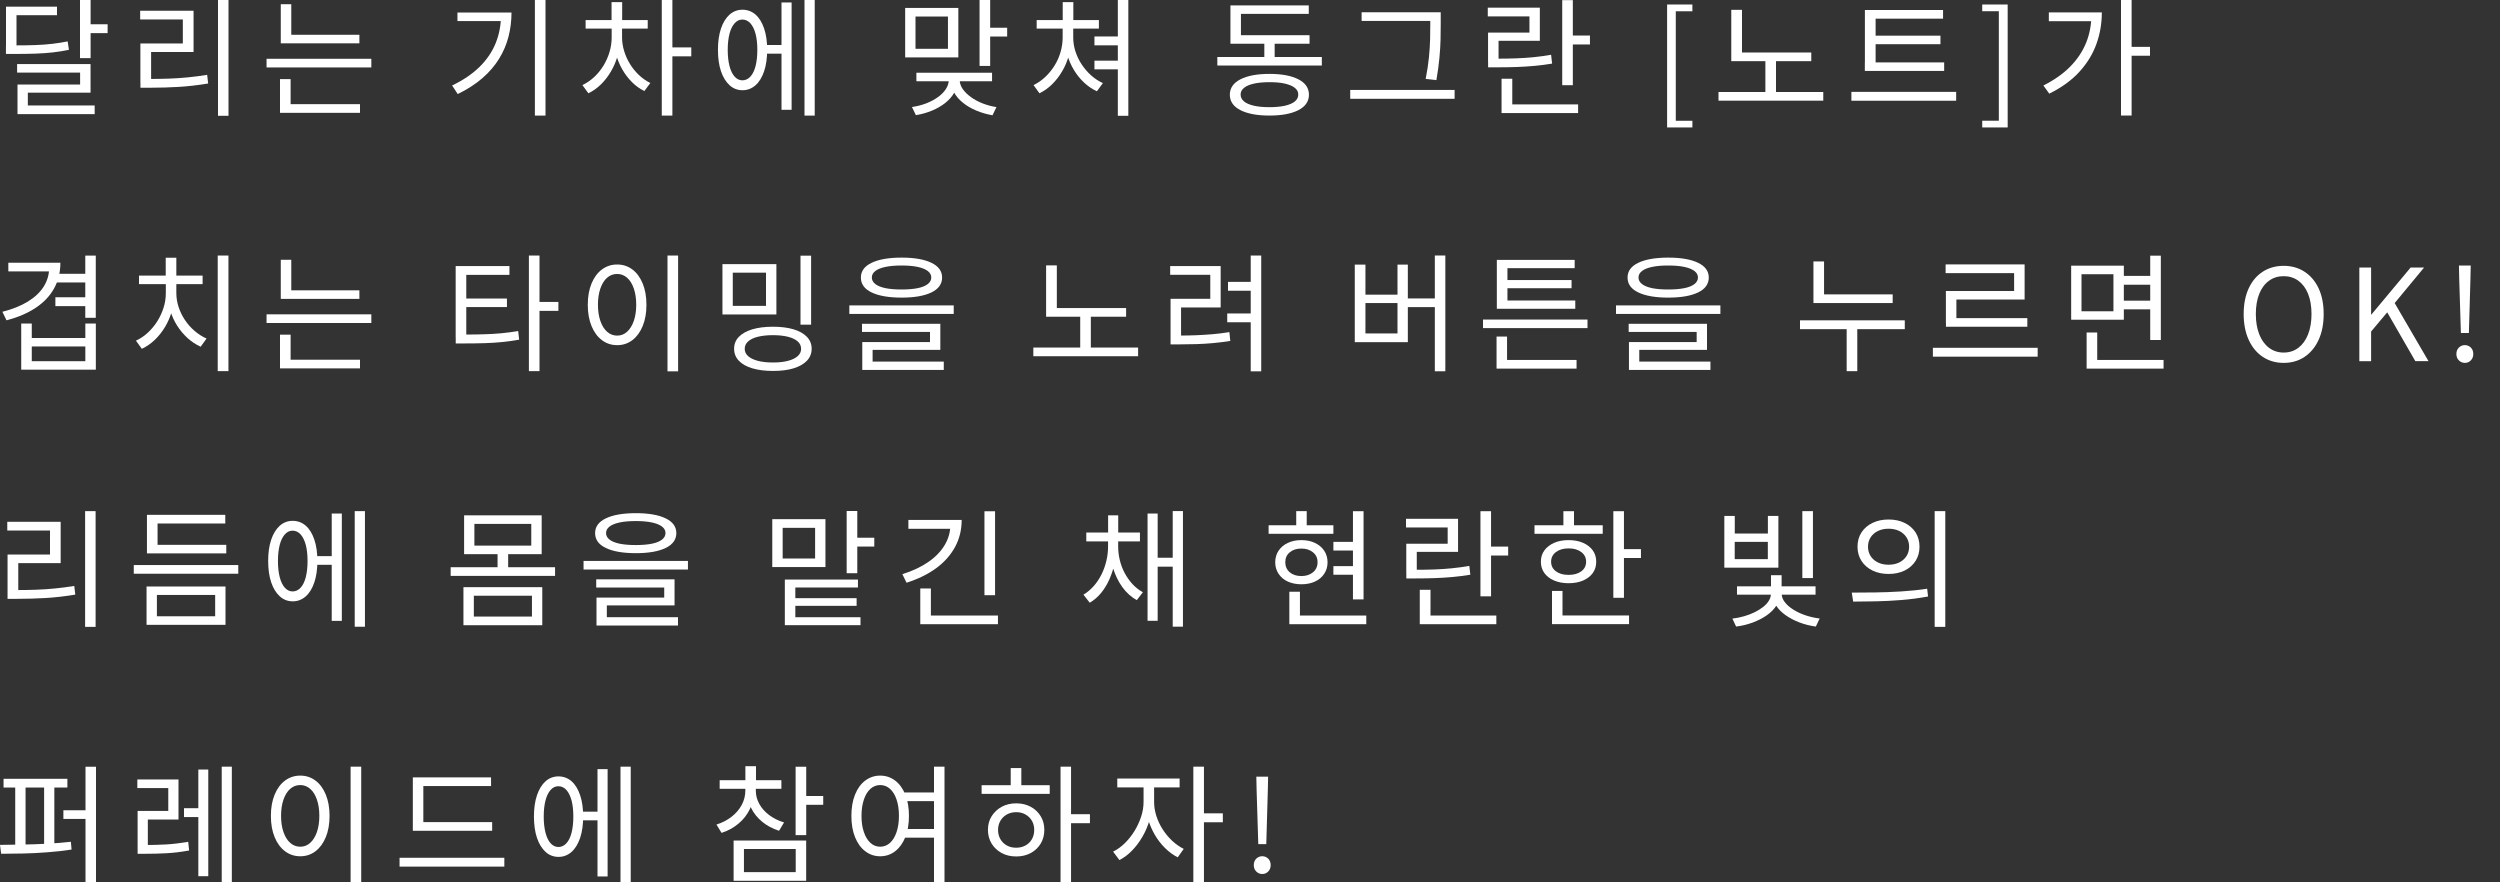 <?xml version="1.0" encoding="UTF-8"?><svg id="_レイヤー_2" xmlns="http://www.w3.org/2000/svg" xmlns:xlink="http://www.w3.org/1999/xlink" viewBox="0 0 450 158.84"><rect x="0" y="0" width="450" height="158.84" fill="#333333" stroke="none"/><defs><style>.cls-1{fill:none;}.cls-2{clip-path:url(#clippath);}.cls-3{fill:#fff;}</style><clipPath id="clippath"><rect class="cls-1" width="450" height="158.84"/></clipPath></defs><g id="design"><g class="cls-2"><path class="cls-3" d="m1.08,1.2h9.18v1.54H2.97v6.33h-1.89V1.2Zm0,6.97h1.61c1.41,0,2.65-.02,3.71-.06,1.07-.04,2.06-.11,2.99-.22s1.86-.25,2.79-.44l.23,1.52c-.97.2-1.92.35-2.88.46-.95.11-1.97.18-3.07.22-1.1.04-2.36.06-3.78.06h-1.61v-1.54Zm2,3.36h13.22v5.15H5.01v3.2h-1.86v-4.67h11.27v-2.14H3.08v-1.54Zm.07,7.45h13.89v1.56H3.15v-1.56ZM14.4,0h1.91v10.46h-1.91V0Zm1.38,4.37h3.59v1.59h-3.59v-1.59Z"/><path class="cls-3" d="m25.23,1.93h9.61v7.43h-7.64v5.45h-1.93v-6.99h7.64V3.5h-7.68v-1.56Zm.05,12.28h1.73c1.18,0,2.32-.02,3.42-.06,1.1-.04,2.21-.11,3.33-.22,1.13-.11,2.3-.26,3.53-.46l.18,1.56c-1.87.31-3.63.51-5.29.61-1.66.1-3.38.15-5.17.15h-1.73v-1.59ZM39.24,0h1.89v20.84h-1.89V0Z"/><path class="cls-3" d="m47.98,10.58h18.86v1.56h-18.86v-1.56Zm2.42,3.66h1.91v4.92h-1.91v-4.92Zm0,4.51h14.4v1.56h-14.4v-1.56Zm.14-17.99h1.89v6.28h-1.89V.76Zm0,5.5h14.15v1.54h-14.15v-1.54Z"/><path class="cls-3" d="m90.18,2.25h1.89c0,1.5-.18,2.95-.54,4.35-.36,1.4-.92,2.72-1.69,3.97-.77,1.25-1.76,2.41-2.99,3.48s-2.71,2.03-4.46,2.88l-1.01-1.54c2.01-.97,3.66-2.09,4.97-3.38,1.3-1.29,2.27-2.73,2.9-4.31s.94-3.3.94-5.14v-.3Zm-7.84,0h8.65v1.54h-8.65v-1.54ZM96.28,0h1.91v20.81h-1.91V0Z"/><path class="cls-3" d="m110.1,4.94h1.52v1.79c0,1.09-.14,2.15-.42,3.19-.28,1.04-.68,2-1.2,2.89-.51.89-1.12,1.68-1.81,2.36-.69.68-1.45,1.22-2.28,1.62l-1.08-1.47c.77-.37,1.47-.85,2.12-1.45.64-.6,1.2-1.28,1.67-2.05.47-.77.83-1.58,1.09-2.45.26-.87.39-1.74.39-2.63v-1.79Zm-4.69-1.33h11.18v1.54h-11.18v-1.54Zm4.67-3.22h1.91v4.07h-1.91V.39Zm.39,4.55h1.5v1.79c0,.83.13,1.65.38,2.47.25.82.6,1.6,1.05,2.32.44.73.98,1.39,1.6,1.98.62.59,1.31,1.07,2.06,1.44l-1.08,1.45c-.81-.4-1.55-.93-2.22-1.6s-1.25-1.43-1.74-2.28c-.49-.85-.87-1.77-1.14-2.76-.27-.99-.4-2-.4-3.02v-1.79ZM119.12,0h1.91v20.81h-1.91V0Zm1.47,8.53h3.84v1.61h-3.84v-1.61Z"/><path class="cls-3" d="m133.63,1.75c.9,0,1.69.29,2.36.87.67.58,1.18,1.42,1.55,2.51.37,1.09.55,2.37.55,3.84s-.18,2.78-.55,3.86c-.37,1.09-.88,1.93-1.55,2.52s-1.45.89-2.33.89-1.67-.29-2.33-.89-1.18-1.43-1.55-2.52c-.37-1.09-.55-2.38-.55-3.86s.18-2.75.55-3.84c.37-1.09.89-1.92,1.55-2.51.67-.58,1.44-.87,2.31-.87Zm0,1.77c-.54,0-1,.22-1.4.67s-.71,1.07-.92,1.89c-.21.81-.32,1.78-.32,2.9s.11,2.09.32,2.91c.21.82.52,1.45.92,1.9.4.44.87.67,1.4.67s1.03-.22,1.44-.67c.41-.44.72-1.08.93-1.9.21-.82.32-1.79.32-2.91s-.11-2.09-.32-2.9c-.22-.81-.53-1.44-.93-1.89-.41-.44-.89-.67-1.44-.67Zm3.77,4.58h3.91v1.56h-3.91v-1.56Zm3.27-7.66h1.82v19.32h-1.82V.44ZM144.81,0h1.84v20.81h-1.84V0Z"/><path class="cls-3" d="m162.93,1.43h9.57v8.9h-9.57V1.43Zm7.84,12.37h1.61v.55c0,.81-.2,1.57-.59,2.28-.39.71-.94,1.33-1.63,1.89-.7.55-1.5,1.02-2.4,1.39-.91.38-1.87.65-2.9.82l-.71-1.47c.89-.12,1.73-.34,2.53-.64.8-.31,1.5-.68,2.12-1.12s1.1-.92,1.45-1.46c.35-.54.53-1.1.53-1.68v-.55Zm-.14-10.83h-5.84v5.82h5.84V2.97Zm-5.68,10.12h13.62v1.54h-13.62v-1.54Zm6.16.71h1.63v.55c0,.58.18,1.13.54,1.66.36.52.85,1,1.46,1.45s1.31.82,2.1,1.14c.79.31,1.63.54,2.52.68l-.71,1.47c-1.03-.18-1.99-.46-2.9-.84-.91-.38-1.71-.84-2.4-1.4-.7-.56-1.25-1.19-1.64-1.9-.4-.71-.6-1.46-.6-2.25v-.55ZM176.32,0h1.91v11.87h-1.91V0Zm1.38,4.99h3.59v1.59h-3.59v-1.59Z"/><path class="cls-3" d="m191.29,4.94h1.52v1.79c0,1.09-.14,2.15-.41,3.19-.28,1.04-.67,2-1.2,2.89-.52.89-1.13,1.68-1.82,2.36-.69.68-1.45,1.22-2.28,1.62l-1.06-1.47c.75-.37,1.45-.85,2.09-1.45.64-.6,1.2-1.28,1.68-2.05.48-.77.84-1.58,1.09-2.45s.38-1.74.38-2.63v-1.79Zm-4.69-1.33h11.2v1.54h-11.2v-1.54Zm4.69-3.22h1.91v4.07h-1.91V.39Zm.37,4.55h1.52v1.79c0,.86.13,1.7.4,2.53s.64,1.61,1.12,2.33c.48.73,1.04,1.38,1.69,1.97.65.58,1.36,1.05,2.13,1.4l-1.08,1.47c-.83-.38-1.59-.9-2.3-1.56-.71-.66-1.32-1.42-1.84-2.28-.52-.86-.92-1.79-1.21-2.78-.28-1-.43-2.02-.43-3.08v-1.79Zm5.34,1.63h5.38v1.59h-5.38v-1.59Zm0,4.35h5.38v1.56h-5.38v-1.56ZM201.21,0h1.89v20.84h-1.89V0Z"/><path class="cls-3" d="m219.12,10.26h18.81v1.54h-18.81v-1.54Zm9.38,3.04c2.22,0,3.96.33,5.22.98,1.26.65,1.89,1.58,1.89,2.77s-.63,2.12-1.89,2.77c-1.26.65-3,.98-5.22.98s-3.97-.33-5.23-.98c-1.27-.65-1.9-1.58-1.9-2.77s.63-2.12,1.9-2.77c1.26-.65,3.01-.98,5.23-.98Zm-7.02-12.33h14.1v1.52h-12.21v4.76h-1.89V.97Zm0,5.36h14.24v1.54h-14.24v-1.54Zm7.02,8.46c-1.09,0-2.02.09-2.79.26s-1.37.43-1.78.76c-.41.33-.62.73-.62,1.21s.21.9.62,1.24,1.01.59,1.78.77c.77.18,1.71.26,2.79.26s2.02-.09,2.79-.26c.77-.18,1.37-.43,1.78-.77s.62-.75.62-1.24-.21-.88-.62-1.21c-.41-.33-1.01-.58-1.78-.76s-1.71-.26-2.79-.26Zm-.92-7.87h1.86v3.98h-1.86v-3.98Z"/><path class="cls-3" d="m243.04,16.19h18.79v1.59h-18.79v-1.59Zm2.05-13.98h13.39v1.56h-13.39v-1.56Zm12.35,0h1.89v2.09c0,.87-.01,1.81-.03,2.79-.02.99-.09,2.08-.2,3.28-.11,1.2-.29,2.55-.55,4.05l-1.93-.21c.28-1.41.47-2.71.59-3.89s.18-2.27.21-3.27c.02-1,.03-1.92.03-2.76v-2.09Z"/><path class="cls-3" d="m267.81,1.38h9.36v5.96h-7.43v3.75h-1.89v-5.22h7.45v-2.92h-7.5v-1.56Zm.05,9.18h1.63c1.26,0,2.42-.02,3.48-.06,1.07-.04,2.1-.11,3.11-.21,1-.1,2.04-.24,3.12-.43l.18,1.59c-1.1.18-2.17.32-3.19.41-1.02.09-2.07.16-3.15.2-1.08.04-2.27.06-3.55.06h-1.63v-1.56Zm2.42,3.61h1.93v5.17h-1.93v-5.17Zm0,4.62h13.78v1.56h-13.78v-1.56ZM281.2.02h1.91v15.32h-1.91V.02Zm1.31,6.37h3.68v1.61h-3.68v-1.61Z"/><path class="cls-3" d="m300.08,22.93V.81h4.55v1.22h-2.99v19.71h2.99v1.2h-4.55Z"/><path class="cls-3" d="m309.33,16.56h18.86v1.56h-18.86v-1.56Zm2.3-14.79h1.93v8.35h-1.93V1.77Zm0,7.68h14.4v1.56h-14.4v-1.56Zm6.14.94h1.91v6.65h-1.91v-6.65Z"/><path class="cls-3" d="m333.25,16.54h18.86v1.59h-18.86v-1.59Zm2.42-14.74h14.08v1.56h-12.14v8.33h-1.93V1.79Zm0,9.43h14.28v1.54h-14.28v-1.54Zm1.33-4.81h12.28v1.54h-12.28v-1.54Z"/><path class="cls-3" d="m356.8,22.93v-1.2h2.99V2.02h-2.99V.81h4.58v22.13h-4.58Z"/><path class="cls-3" d="m376.47,2.23h1.86c0,1.98-.32,3.87-.97,5.67-.64,1.8-1.66,3.47-3.04,4.99-1.38,1.53-3.2,2.85-5.45,3.97l-1.06-1.47c1.93-.97,3.54-2.1,4.82-3.39,1.28-1.3,2.24-2.74,2.88-4.32.64-1.59.95-3.3.95-5.14v-.3Zm-7.68,0h8.65v1.59h-8.65v-1.59ZM381.78,0h1.91v20.79h-1.91V0Zm1.4,8.44h3.82v1.59h-3.82v-1.59Z"/><path class="cls-3" d="m8.85,47.29h2.02c0,1.75-.39,3.3-1.16,4.67s-1.88,2.52-3.32,3.47-3.18,1.69-5.22,2.23l-.74-1.54c1.81-.46,3.34-1.07,4.59-1.84,1.25-.77,2.2-1.67,2.85-2.7.65-1.04.98-2.17.98-3.42v-.87Zm-7.36,0h8.65v1.56H1.5v-1.56Zm2.32,10.95h1.91v2.6h9.64v-2.6h1.89v8.3H3.82v-8.3Zm1.91,4.12v2.65h9.64v-2.65H5.73Zm4.25-8.85h5.61v1.59h-5.61v-1.59Zm.18-4.23h5.57v1.56h-5.57v-1.56Zm5.2-3.27h1.89v11.2h-1.89v-11.2Z"/><path class="cls-3" d="m29.85,50.94h1.54v1.79c0,1.1-.15,2.17-.44,3.21-.29,1.04-.7,2-1.23,2.89-.53.89-1.15,1.67-1.86,2.35s-1.49,1.21-2.33,1.61l-1.06-1.47c.77-.35,1.48-.83,2.13-1.43.65-.6,1.22-1.28,1.7-2.04.48-.76.86-1.58,1.14-2.45.28-.87.41-1.76.41-2.67v-1.79Zm-4.83-1.33h11.45v1.54h-11.45v-1.54Zm4.81-3.22h1.91v4.07h-1.91v-4.07Zm.37,4.55h1.54v1.79c0,.86.14,1.71.41,2.54.28.84.66,1.62,1.15,2.35.49.73,1.07,1.38,1.72,1.94.66.57,1.38,1.03,2.16,1.38l-1.06,1.47c-.84-.38-1.63-.9-2.35-1.55-.72-.65-1.35-1.4-1.89-2.25-.54-.85-.95-1.77-1.25-2.77s-.45-2.03-.45-3.11v-1.79Zm8.99-4.94h1.93v20.81h-1.93v-20.81Z"/><path class="cls-3" d="m47.98,56.58h18.86v1.56h-18.86v-1.56Zm2.42,3.66h1.91v4.92h-1.91v-4.92Zm0,4.51h14.4v1.56h-14.4v-1.56Zm.14-17.99h1.89v6.28h-1.89v-6.28Zm0,5.5h14.15v1.54h-14.15v-1.54Z"/><path class="cls-3" d="m82.02,47.89h9.68v1.59h-7.77v11.29h-1.91v-12.88Zm0,12.33h1.63c1.27,0,2.44-.02,3.5-.05,1.06-.03,2.08-.09,3.07-.18.99-.09,2-.23,3.05-.41l.18,1.56c-1.06.18-2.09.33-3.1.43s-2.06.17-3.14.2c-1.08.03-2.27.05-3.55.05h-1.63v-1.59Zm1.43-6.49h7.8v1.54h-7.8v-1.54Zm11.75-7.73h1.91v20.81h-1.91v-20.81Zm1.47,8.35h3.84v1.61h-3.84v-1.61Z"/><path class="cls-3" d="m111.09,47.61c1.03,0,1.94.3,2.73.89.79.59,1.41,1.43,1.86,2.52.45,1.09.68,2.37.68,3.84s-.23,2.75-.68,3.84c-.45,1.09-1.07,1.93-1.86,2.53-.79.6-1.7.9-2.73.9s-1.94-.3-2.74-.9c-.8-.6-1.42-1.44-1.87-2.53-.45-1.09-.68-2.37-.68-3.84s.23-2.75.68-3.84c.45-1.09,1.08-1.93,1.87-2.52.8-.59,1.71-.89,2.74-.89Zm0,1.7c-.69,0-1.29.23-1.81.68s-.92,1.1-1.21,1.93c-.29.84-.44,1.81-.44,2.93s.15,2.1.44,2.93c.29.84.69,1.48,1.21,1.94s1.12.69,1.81.69,1.27-.23,1.78-.69.92-1.11,1.21-1.94c.29-.84.44-1.81.44-2.93s-.15-2.1-.44-2.93c-.29-.84-.69-1.48-1.21-1.93s-1.11-.68-1.78-.68Zm9.06-3.31h1.91v20.84h-1.91v-20.84Z"/><path class="cls-3" d="m130.04,47.54h9.71v9.06h-9.71v-9.06Zm7.84,1.54h-5.98v5.98h5.98v-5.98Zm1.26,9.73c1.44,0,2.68.16,3.71.47s1.84.77,2.4,1.36.85,1.3.85,2.13-.28,1.56-.85,2.16c-.57.6-1.37,1.05-2.4,1.37s-2.27.47-3.71.47-2.68-.16-3.73-.47c-1.04-.31-1.85-.77-2.42-1.37-.57-.6-.85-1.32-.85-2.16s.28-1.54.85-2.13c.57-.59,1.37-1.04,2.42-1.36,1.04-.31,2.28-.47,3.73-.47Zm0,1.52c-1.06,0-1.97.1-2.73.29s-1.34.47-1.75.84-.61.81-.61,1.33.2.94.61,1.31.99.65,1.75.85c.76.2,1.67.3,2.73.3s1.94-.1,2.7-.3c.76-.2,1.34-.48,1.75-.85s.61-.81.61-1.31-.2-.97-.61-1.33-.99-.65-1.75-.84c-.76-.19-1.66-.29-2.7-.29Zm4.95-14.31h1.91v12.42h-1.91v-12.42Z"/><path class="cls-3" d="m152.88,54.97h18.79v1.54h-18.79v-1.54Zm9.41-8.6c2.29,0,4.07.31,5.36.93,1.29.62,1.93,1.51,1.93,2.66s-.64,2.06-1.93,2.68c-1.29.62-3.07.93-5.36.93s-4.1-.31-5.39-.93c-1.3-.62-1.94-1.51-1.94-2.68s.65-2.04,1.94-2.66c1.3-.62,3.09-.93,5.39-.93Zm-7.13,11.91h14.1v4.69h-12.19v2.51h-1.86v-3.91h12.19v-1.82h-12.24v-1.47Zm.05,6.81h14.67v1.5h-14.67v-1.5Zm7.06-17.3c-1.12,0-2.08.08-2.88.25-.8.17-1.41.41-1.83.74-.42.32-.63.71-.63,1.17s.21.85.63,1.18,1.03.57,1.83.74c.8.16,1.75.24,2.88.24s2.1-.08,2.9-.24c.8-.16,1.41-.41,1.83-.74.42-.33.63-.72.63-1.18s-.21-.85-.63-1.17c-.42-.32-1.03-.57-1.83-.74-.8-.17-1.76-.25-2.9-.25Z"/><path class="cls-3" d="m186,62.56h18.86v1.56h-18.86v-1.56Zm2.3-14.79h1.93v8.35h-1.93v-8.35Zm0,7.68h14.4v1.56h-14.4v-1.56Zm6.14.94h1.91v6.65h-1.91v-6.65Z"/><path class="cls-3" d="m210.64,47.89h9.08v7.45h-7.13v5.43h-1.89v-6.99h7.15v-4.32h-7.22v-1.56Zm.07,12.51h1.54c1.09,0,2.12-.02,3.08-.06.97-.04,1.94-.1,2.91-.18.97-.08,1.99-.21,3.05-.38l.16,1.59c-1.09.17-2.13.3-3.12.39-.99.09-1.97.15-2.96.18-.98.03-2.02.05-3.13.05h-1.54v-1.59Zm10.19-3.98h4.6v1.59h-4.6v-1.59Zm.14-5.68h4.6v1.59h-4.6v-1.59Zm4.09-4.74h1.89v20.84h-1.89v-20.84Z"/><path class="cls-3" d="m243.87,47.63h1.91v5.41h5.77v-5.41h1.86v13.96h-9.55v-13.96Zm1.91,6.92v5.47h5.77v-5.47h-5.77Zm7.02-.83h6.03v1.56h-6.03v-1.56Zm5.47-7.73h1.89v20.84h-1.89v-20.84Z"/><path class="cls-3" d="m266.94,57.52h18.81v1.54h-18.81v-1.54Zm2.44,3.06h1.89v4.78h-1.89v-4.78Zm0,4.21h14.4v1.56h-14.4v-1.56Zm.05-18.01h14.01v1.49h-12.1v6.39h-1.91v-7.89Zm0,7.31h14.12v1.49h-14.12v-1.49Zm1.33-3.68h12.12v1.47h-12.12v-1.47Z"/><path class="cls-3" d="m290.88,54.97h18.79v1.54h-18.79v-1.54Zm9.41-8.6c2.29,0,4.07.31,5.36.93,1.29.62,1.93,1.51,1.93,2.66s-.64,2.06-1.93,2.68c-1.29.62-3.07.93-5.36.93s-4.1-.31-5.39-.93c-1.3-.62-1.94-1.51-1.94-2.68s.65-2.04,1.94-2.66c1.3-.62,3.09-.93,5.39-.93Zm-7.13,11.91h14.1v4.69h-12.19v2.51h-1.86v-3.91h12.19v-1.82h-12.24v-1.47Zm.05,6.81h14.67v1.5h-14.67v-1.5Zm7.06-17.3c-1.12,0-2.08.08-2.88.25-.8.17-1.41.41-1.83.74-.42.32-.63.71-.63,1.17s.21.85.63,1.18,1.03.57,1.83.74c.8.16,1.75.24,2.88.24s2.1-.08,2.9-.24c.8-.16,1.41-.41,1.83-.74.42-.33.63-.72.63-1.18s-.21-.85-.63-1.17c-.42-.32-1.03-.57-1.83-.74-.8-.17-1.76-.25-2.9-.25Z"/><path class="cls-3" d="m324,57.66h18.86v1.59h-18.86v-1.59Zm2.42-10.6h1.91v6.69h-1.91v-6.69Zm0,5.93h14.26v1.56h-14.26v-1.56Zm5.98,5.52h1.91v8.3h-1.91v-8.3Z"/><path class="cls-3" d="m347.92,62.61h18.86v1.59h-18.86v-1.59Zm2.3-15.02h14.21v6.33h-12.28v4.14h-1.89v-5.68h12.28v-3.22h-12.33v-1.56Zm.05,9.68h14.65v1.54h-14.65v-1.54Z"/><path class="cls-3" d="m372.81,47.82h9.48v9.73h-9.48v-9.73Zm7.61,1.54h-5.75v6.67h5.75v-6.67Zm-4.83,10.49h1.91v5.66h-1.91v-5.66Zm0,4.94h13.85v1.56h-13.85v-1.56Zm6.23-15.13h5.8v1.59h-5.8v-1.59Zm0,4.46h5.84v1.56h-5.84v-1.56Zm5.22-8.1h1.91v15.18h-1.91v-15.18Z"/><path class="cls-3" d="m411.06,65.32c-1.41,0-2.66-.36-3.74-1.07s-1.93-1.73-2.54-3.05-.92-2.88-.92-4.67.31-3.36.92-4.66c.61-1.3,1.46-2.29,2.54-2.98s2.33-1.04,3.74-1.04,2.66.35,3.74,1.05,1.93,1.69,2.54,2.98c.61,1.29.92,2.84.92,4.65s-.31,3.35-.92,4.67-1.46,2.33-2.54,3.05-2.33,1.07-3.74,1.07Zm0-1.86c1.01,0,1.89-.28,2.64-.85.75-.57,1.33-1.37,1.75-2.42.41-1.04.62-2.26.62-3.66s-.21-2.63-.62-3.65-1-1.8-1.75-2.35c-.75-.54-1.63-.82-2.64-.82s-1.88.27-2.63.82c-.76.54-1.35,1.33-1.76,2.35s-.62,2.23-.62,3.65.21,2.61.62,3.66c.41,1.04,1,1.85,1.76,2.42.76.57,1.64.85,2.63.85Z"/><path class="cls-3" d="m424.68,65.02v-16.86h2.12v8.46h.05l7.06-8.46h2.42l-5.29,6.39,6.09,10.46h-2.37l-5.06-8.79-2.9,3.45v5.34h-2.12Z"/><path class="cls-3" d="m443.67,65.32c-.41,0-.77-.15-1.07-.45-.3-.3-.45-.68-.45-1.14,0-.49.15-.88.45-1.17.3-.29.66-.44,1.07-.44s.79.15,1.08.44c.29.29.44.68.44,1.17,0,.46-.15.84-.44,1.14-.29.3-.65.45-1.08.45Zm-.71-5.38l-.3-9.75-.05-2.39h2.12l-.05,2.39-.28,9.75h-1.45Z"/><path class="cls-3" d="m1.31,93.93h9.61v7.43H3.29v5.45h-1.93v-6.99h7.64v-4.32H1.31v-1.56Zm.05,12.28h1.73c1.18,0,2.32-.02,3.42-.06,1.1-.04,2.21-.11,3.33-.22,1.13-.11,2.3-.26,3.53-.46l.18,1.56c-1.87.31-3.63.51-5.29.61-1.66.1-3.38.15-5.17.15h-1.73v-1.59Zm13.96-14.21h1.89v20.84h-1.89v-20.84Z"/><path class="cls-3" d="m24.08,101.71h18.81v1.56h-18.81v-1.56Zm2.3,3.86h14.21v6.9h-14.21v-6.9Zm.07-12.9h14.1v1.56h-12.19v4.71h-1.91v-6.28Zm0,5.4h14.28v1.54h-14.28v-1.54Zm12.28,9.02h-10.49v3.84h10.49v-3.84Z"/><path class="cls-3" d="m52.67,93.75c.9,0,1.69.29,2.36.87.67.58,1.18,1.42,1.55,2.51.37,1.09.55,2.37.55,3.84s-.18,2.78-.55,3.86c-.37,1.09-.88,1.93-1.55,2.52s-1.45.89-2.33.89-1.67-.29-2.33-.89-1.18-1.43-1.55-2.52c-.37-1.09-.55-2.38-.55-3.86s.18-2.75.55-3.84c.37-1.09.89-1.92,1.55-2.51.67-.58,1.44-.87,2.31-.87Zm0,1.77c-.54,0-1,.22-1.4.67s-.71,1.07-.92,1.89c-.21.81-.32,1.78-.32,2.9s.11,2.09.32,2.91c.21.82.52,1.45.92,1.9.4.44.87.67,1.4.67s1.03-.22,1.44-.67c.41-.44.72-1.08.93-1.9.21-.82.32-1.79.32-2.91s-.11-2.09-.32-2.9c-.22-.81-.53-1.44-.93-1.89-.41-.44-.89-.67-1.44-.67Zm3.77,4.58h3.91v1.56h-3.91v-1.56Zm3.27-7.66h1.82v19.32h-1.82v-19.32Zm4.14-.44h1.84v20.81h-1.84v-20.81Z"/><path class="cls-3" d="m81.12,102.1h18.79v1.56h-18.79v-1.56Zm2.3,3.59h14.19v6.85h-14.19v-6.85Zm.12-12.93h13.96v6.99h-13.96v-6.99Zm12.21,14.47h-10.46v3.75h10.46v-3.75Zm-.12-12.93h-10.24v3.91h10.24v-3.91Zm-6.07,5.06h1.91v3.38h-1.91v-3.38Z"/><path class="cls-3" d="m105.04,100.97h18.79v1.54h-18.79v-1.54Zm9.41-8.6c2.29,0,4.07.31,5.36.93,1.29.62,1.93,1.51,1.93,2.66s-.64,2.06-1.93,2.68c-1.29.62-3.07.93-5.36.93s-4.1-.31-5.39-.93c-1.3-.62-1.94-1.51-1.94-2.68s.65-2.04,1.94-2.66c1.3-.62,3.09-.93,5.39-.93Zm-7.13,11.91h14.1v4.69h-12.19v2.51h-1.86v-3.91h12.19v-1.82h-12.24v-1.47Zm.05,6.81h14.67v1.5h-14.67v-1.5Zm7.06-17.3c-1.12,0-2.08.08-2.88.25-.8.17-1.41.41-1.83.74-.42.32-.63.71-.63,1.17s.21.85.63,1.18,1.03.57,1.83.74c.8.16,1.75.24,2.88.24s2.1-.08,2.9-.24c.8-.16,1.41-.41,1.83-.74.42-.33.63-.72.63-1.18s-.21-.85-.63-1.17c-.42-.32-1.03-.57-1.83-.74-.8-.17-1.76-.25-2.9-.25Z"/><path class="cls-3" d="m139.01,93.45h9.57v8.62h-9.57v-8.62Zm7.71,1.56h-5.84v5.52h5.84v-5.52Zm-5.45,9.31h13.16v1.43h-11.27v6.12h-1.89v-7.54Zm0,6.78h13.62v1.43h-13.62v-1.43Zm1.24-3.43h11.68v1.38h-11.68v-1.38Zm9.89-15.69h1.91v11.2h-1.91v-11.2Zm1.38,4.81h3.59v1.59h-3.59v-1.59Z"/><path class="cls-3" d="m171.08,93.59h2.02c0,1.79-.4,3.43-1.21,4.9-.81,1.47-1.95,2.75-3.43,3.82s-3.24,1.93-5.28,2.58l-.76-1.54c1.78-.55,3.32-1.27,4.61-2.15,1.3-.88,2.29-1.9,2.99-3.05.7-1.15,1.05-2.4,1.05-3.75v-.81Zm-7.57,0h8.67v1.59h-8.67v-1.59Zm2.14,12.33h1.91v5.45h-1.91v-5.45Zm0,4.88h13.98v1.56h-13.98v-1.56Zm11.55-18.77h1.91v15.11h-1.91v-15.11Z"/><path class="cls-3" d="m199.46,97.31h1.47v1.08c0,1.03-.11,2.04-.32,3.05-.21,1-.53,1.96-.93,2.86s-.9,1.72-1.49,2.44c-.59.72-1.27,1.3-2.04,1.75l-1.13-1.45c.69-.41,1.31-.94,1.86-1.56.55-.63,1.02-1.33,1.4-2.1.38-.77.67-1.59.87-2.44.2-.85.3-1.7.3-2.54v-1.08Zm-3.93-1.45h9.66v1.59h-9.66v-1.59Zm3.93-3.1h1.82v4.28h-1.82v-4.28Zm.34,4.55h1.47v1.08c0,.81.1,1.63.3,2.45.2.82.49,1.6.88,2.32.39.73.86,1.39,1.4,1.98.54.59,1.17,1.08,1.87,1.46l-1.1,1.43c-1.01-.57-1.88-1.35-2.6-2.35-.72-1-1.27-2.13-1.66-3.39-.38-1.27-.58-2.56-.58-3.9v-1.08Zm6.76-4.88h1.82v19.32h-1.82v-19.32Zm1.24,7.96h4v1.61h-4v-1.61Zm3.29-8.4h1.84v20.81h-1.84v-20.81Z"/><path class="cls-3" d="m228.35,94.55h11.66v1.54h-11.66v-1.54Zm5.89,2.67c.94,0,1.76.17,2.46.51.71.34,1.26.81,1.66,1.4.4.6.6,1.3.6,2.09s-.2,1.45-.6,2.06c-.4.61-.95,1.07-1.66,1.4-.71.33-1.53.49-2.46.49s-1.73-.17-2.44-.49-1.26-.8-1.66-1.4c-.4-.61-.6-1.29-.6-2.06s.2-1.5.6-2.09c.4-.6.95-1.07,1.66-1.4.71-.34,1.52-.51,2.44-.51Zm0,1.52c-.86,0-1.56.23-2.09.68-.54.45-.8,1.05-.8,1.78s.27,1.35.8,1.81c.54.45,1.23.68,2.09.68s1.56-.23,2.1-.68c.54-.45.82-1.05.82-1.81s-.27-1.33-.82-1.78c-.54-.45-1.25-.68-2.1-.68Zm-2.16,7.77h1.91v5.01h-1.91v-5.01Zm0,4.28h13.85v1.56h-13.85v-1.56Zm1.24-18.79h1.89v3.52h-1.89v-3.52Zm6.69,5.54h4.3v1.56h-4.3v-1.56Zm0,4.37h4.3v1.54h-4.3v-1.54Zm3.52-9.89h1.91v15.87h-1.91v-15.87Z"/><path class="cls-3" d="m253.09,93.38h9.36v5.96h-7.43v3.75h-1.89v-5.22h7.45v-2.92h-7.5v-1.56Zm.05,9.18h1.63c1.26,0,2.42-.02,3.48-.06,1.07-.04,2.1-.11,3.11-.21,1-.1,2.04-.24,3.12-.43l.18,1.59c-1.1.18-2.17.32-3.19.41-1.02.09-2.07.16-3.15.2-1.08.04-2.27.06-3.55.06h-1.63v-1.56Zm2.42,3.61h1.93v5.17h-1.93v-5.17Zm0,4.62h13.78v1.56h-13.78v-1.56Zm10.92-18.77h1.91v15.32h-1.91v-15.32Zm1.31,6.37h3.68v1.61h-3.68v-1.61Z"/><path class="cls-3" d="m276.21,94.55h12.28v1.54h-12.28v-1.54Zm6.14,2.67c.98,0,1.85.16,2.6.49.75.33,1.33.78,1.75,1.36.41.58.62,1.25.62,2.04s-.21,1.46-.62,2.04c-.41.57-1,1.02-1.75,1.35-.75.32-1.62.48-2.6.48s-1.85-.16-2.6-.48c-.75-.32-1.34-.77-1.76-1.35-.42-.58-.63-1.25-.63-2.04s.21-1.46.63-2.04c.42-.57,1.01-1.03,1.76-1.36.75-.33,1.62-.49,2.6-.49Zm0,1.49c-.94,0-1.69.22-2.28.66-.58.44-.87,1.02-.87,1.74s.29,1.3.87,1.73c.58.43,1.34.64,2.28.64s1.69-.21,2.28-.64c.58-.43.87-1,.87-1.73s-.29-1.3-.87-1.74c-.58-.44-1.34-.66-2.28-.66Zm-2.99,7.66h1.89v5.06h-1.89v-5.06Zm0,4.42h13.87v1.56h-13.87v-1.56Zm2.05-18.77h1.91v3.31h-1.91v-3.31Zm8.99,0h1.91v15.59h-1.91v-15.59Zm1.31,6.83h3.66v1.59h-3.66v-1.59Z"/><path class="cls-3" d="m310.37,92.87h1.89v3.17h5.96v-3.17h1.89v9.31h-9.73v-9.31Zm8.39,13.73h1.61v.32c0,.75-.21,1.45-.63,2.1s-1,1.23-1.74,1.75c-.74.51-1.58.94-2.52,1.29-.94.35-1.94.59-2.98.72l-.67-1.43c.74-.09,1.44-.23,2.12-.43.67-.19,1.3-.43,1.89-.72s1.09-.61,1.53-.95c.44-.35.78-.72,1.02-1.12.25-.4.37-.81.37-1.22v-.32Zm-6.51-9.06v3.1h5.96v-3.1h-5.96Zm.41,8h14.14v1.5h-14.14v-1.5Zm6.12-2h1.91v2.81h-1.91v-2.81Zm.3,3.06h1.63v.32c0,.49.18.98.55,1.46.37.48.87.93,1.51,1.33.64.41,1.36.75,2.18,1.03.82.28,1.68.48,2.59.59l-.69,1.45c-1.04-.14-2.03-.39-2.97-.75s-1.77-.8-2.5-1.32c-.73-.52-1.3-1.1-1.7-1.75s-.61-1.33-.61-2.05v-.32Zm5.34-14.6h1.91v12.05h-1.91v-12.05Z"/><path class="cls-3" d="m333.57,108.28l-.25-1.61c1.27,0,2.67-.01,4.19-.03,1.52-.02,3.08-.08,4.7-.18s3.18-.26,4.68-.49l.16,1.4c-1.56.29-3.15.5-4.75.63-1.6.13-3.15.21-4.63.24-1.49.03-2.85.05-4.09.05Zm6.37-14.77c1.09,0,2.05.2,2.89.61.84.41,1.49.98,1.97,1.71.47.74.71,1.6.71,2.58s-.24,1.82-.71,2.56c-.48.74-1.13,1.32-1.97,1.73s-1.8.61-2.89.61-2.03-.2-2.88-.61c-.84-.41-1.51-.98-1.99-1.73-.48-.74-.72-1.6-.72-2.56s.24-1.84.72-2.58c.48-.74,1.15-1.31,1.99-1.71.84-.41,1.8-.61,2.88-.61Zm0,1.66c-.71,0-1.34.13-1.9.4s-1,.65-1.32,1.14c-.32.49-.48,1.06-.48,1.7s.16,1.21.48,1.7.76.87,1.32,1.14c.56.27,1.19.4,1.9.4s1.36-.13,1.91-.4c.55-.27.99-.65,1.31-1.14.32-.49.48-1.06.48-1.7s-.16-1.21-.48-1.7c-.32-.49-.76-.87-1.31-1.14s-1.19-.4-1.91-.4Zm8.3-3.17h1.91v20.84h-1.91v-20.84Z"/><path class="cls-3" d="m.21,153.69l-.21-1.61c1.23-.02,2.56-.03,4.01-.06,1.45-.02,2.92-.07,4.43-.15s2.94-.19,4.32-.35l.12,1.4c-1.4.22-2.84.38-4.34.49-1.5.12-2.96.19-4.38.22-1.43.03-2.75.05-3.96.05Zm.44-13.5h11.48v1.56H.64v-1.56Zm2.09,1.24h1.86v11.06h-1.86v-11.06Zm5.2,0h1.84v11.06h-1.84v-11.06Zm3.47,4.42h5.27v1.56h-5.27v-1.56Zm3.98-7.84h1.89v20.81h-1.89v-20.81Z"/><path class="cls-3" d="m24.72,140.3h7.41v7.22h-5.52v5.24h-1.84v-6.79h5.52v-4.12h-5.57v-1.56Zm.05,11.8h1.38c1.26,0,2.5-.03,3.74-.1,1.23-.07,2.57-.23,3.99-.47l.16,1.56c-1.46.26-2.81.43-4.06.49-1.25.07-2.53.1-3.83.1h-1.38v-1.59Zm8.35-6.62h3.38v1.59h-3.38v-1.59Zm2.58-6.97h1.79v19.21h-1.79v-19.21Zm4.21-.51h1.82v20.81h-1.82v-20.81Z"/><path class="cls-3" d="m54.05,139.61c1.03,0,1.94.3,2.73.89.79.59,1.41,1.43,1.86,2.52.45,1.09.68,2.37.68,3.84s-.23,2.75-.68,3.84c-.45,1.09-1.07,1.93-1.86,2.53-.79.6-1.7.9-2.73.9s-1.94-.3-2.74-.9c-.8-.6-1.42-1.44-1.87-2.53-.45-1.09-.68-2.37-.68-3.84s.23-2.75.68-3.84c.45-1.09,1.08-1.93,1.87-2.52.8-.59,1.71-.89,2.74-.89Zm0,1.7c-.69,0-1.29.23-1.81.68s-.92,1.1-1.21,1.93c-.29.84-.44,1.81-.44,2.93s.15,2.1.44,2.93c.29.84.69,1.48,1.21,1.94s1.12.69,1.81.69,1.27-.23,1.78-.69.92-1.11,1.21-1.94c.29-.84.44-1.81.44-2.93s-.15-2.1-.44-2.93c-.29-.84-.69-1.48-1.21-1.93s-1.11-.68-1.78-.68Zm9.06-3.31h1.91v20.84h-1.91v-20.84Z"/><path class="cls-3" d="m71.92,154.4h18.86v1.59h-18.86v-1.59Zm2.39-14.47h14.08v1.56h-12.19v7.18h-1.89v-8.74Zm0,8.05h14.28v1.56h-14.28v-1.56Z"/><path class="cls-3" d="m100.51,139.75c.9,0,1.69.29,2.36.87.67.58,1.18,1.42,1.55,2.51.37,1.09.55,2.37.55,3.84s-.18,2.78-.55,3.86c-.37,1.09-.88,1.93-1.55,2.52s-1.45.89-2.33.89-1.67-.29-2.33-.89-1.18-1.43-1.55-2.52c-.37-1.09-.55-2.38-.55-3.86s.18-2.75.55-3.84c.37-1.09.89-1.92,1.55-2.51.67-.58,1.44-.87,2.31-.87Zm0,1.77c-.54,0-1,.22-1.4.67s-.71,1.07-.92,1.89c-.21.81-.32,1.78-.32,2.9s.11,2.09.32,2.91c.21.82.52,1.45.92,1.9.4.44.87.67,1.4.67s1.03-.22,1.44-.67c.41-.44.72-1.08.93-1.9.21-.82.32-1.79.32-2.91s-.11-2.09-.32-2.9c-.22-.81-.53-1.44-.93-1.89-.41-.44-.89-.67-1.44-.67Zm3.77,4.58h3.91v1.56h-3.91v-1.56Zm3.27-7.66h1.82v19.32h-1.82v-19.32Zm4.14-.44h1.84v20.81h-1.84v-20.81Z"/><path class="cls-3" d="m134.16,141.43h1.54v.9c0,1.18-.24,2.28-.72,3.29-.48,1.01-1.16,1.89-2.04,2.62-.87.74-1.89,1.3-3.06,1.68l-.92-1.5c1.03-.32,1.93-.79,2.71-1.39.78-.61,1.39-1.31,1.83-2.13.44-.81.66-1.67.66-2.58v-.9Zm-4.62-.99h11.11v1.54h-11.11v-1.54Zm2.51,10.86h13.06v7.25h-13.06v-7.25Zm11.18,1.52h-9.32v4.16h9.32v-4.16Zm-9.06-14.9h1.91v3.15h-1.91v-3.15Zm.32,3.52h1.56v.9c0,.83.21,1.62.63,2.38.42.76,1.02,1.43,1.78,2,.77.57,1.66,1.02,2.67,1.32l-.9,1.5c-1.15-.37-2.16-.9-3.02-1.61-.87-.71-1.54-1.54-2.01-2.5-.48-.96-.71-1.99-.71-3.09v-.9Zm8.72-3.43h1.91v12.31h-1.91v-12.31Zm1.38,5.27h3.59v1.59h-3.59v-1.59Z"/><path class="cls-3" d="m158.43,139.61c1.01,0,1.91.3,2.69.89s1.39,1.43,1.83,2.52c.44,1.09.66,2.37.66,3.84s-.22,2.75-.66,3.84c-.44,1.09-1.05,1.93-1.83,2.53s-1.68.9-2.69.9-1.89-.3-2.68-.9c-.79-.6-1.4-1.44-1.84-2.53-.44-1.09-.66-2.37-.66-3.84s.22-2.75.66-3.84c.44-1.09,1.05-1.93,1.84-2.52.79-.59,1.68-.89,2.68-.89Zm0,1.7c-.66,0-1.24.23-1.75.68s-.9,1.1-1.18,1.93c-.28.84-.43,1.81-.43,2.93s.14,2.1.43,2.93c.28.84.68,1.48,1.18,1.94s1.09.69,1.75.69,1.26-.23,1.77-.69.9-1.11,1.18-1.94c.28-.84.43-1.81.43-2.93s-.14-2.1-.43-2.93c-.28-.84-.68-1.48-1.18-1.93s-1.1-.68-1.77-.68Zm3.82,1.33h6.3v1.56h-6.3v-1.56Zm0,6.58h6.3v1.56h-6.3v-1.56Zm5.87-11.22h1.89v20.84h-1.89v-20.84Z"/><path class="cls-3" d="m176.69,141.33h12.26v1.56h-12.26v-1.56Zm6.23,3.27c.98,0,1.85.21,2.61.62.76.41,1.36.98,1.79,1.69.44.71.66,1.54.66,2.47s-.22,1.76-.66,2.48c-.44.72-1.04,1.28-1.79,1.69-.76.41-1.63.61-2.61.61s-1.85-.2-2.61-.61-1.36-.97-1.81-1.69c-.44-.72-.67-1.55-.67-2.48s.22-1.76.67-2.47c.45-.71,1.05-1.28,1.81-1.69s1.63-.62,2.61-.62Zm0,1.59c-.63,0-1.19.14-1.68.41-.49.28-.88.65-1.16,1.13-.28.48-.43,1.03-.43,1.66s.14,1.18.43,1.67c.28.48.67.86,1.16,1.13.49.27,1.04.4,1.66.4s1.19-.13,1.68-.4c.49-.27.88-.64,1.16-1.13.28-.48.42-1.04.42-1.67s-.14-1.18-.42-1.66c-.28-.48-.67-.85-1.16-1.13-.49-.28-1.04-.41-1.66-.41Zm-.99-7.94h1.91v3.77h-1.91v-3.77Zm8.97-.25h1.89v20.81h-1.89v-20.81Zm1.45,8.56h3.84v1.61h-3.84v-1.61Z"/><path class="cls-3" d="m205.85,140.99h1.54v3.36c0,1.09-.15,2.17-.46,3.23-.31,1.07-.73,2.07-1.28,3.01-.54.94-1.17,1.78-1.88,2.51-.71.73-1.46,1.3-2.28,1.71l-1.13-1.52c.75-.37,1.45-.87,2.1-1.51.65-.64,1.23-1.36,1.74-2.19.51-.82.9-1.68,1.2-2.58s.44-1.79.44-2.68v-3.36Zm-4.74-.85h11.22v1.59h-11.22v-1.59Zm5.11.85h1.52v3.36c0,.83.13,1.66.4,2.51s.65,1.65,1.14,2.42c.49.77,1.06,1.45,1.71,2.06.65.61,1.34,1.09,2.08,1.46l-1.08,1.52c-.81-.41-1.57-.97-2.28-1.67s-1.32-1.49-1.84-2.38c-.52-.89-.93-1.84-1.22-2.85-.29-1.01-.44-2.03-.44-3.06v-3.36Zm8.58-2.99h1.91v20.81h-1.91v-20.81Zm1.47,8.4h3.84v1.61h-3.84v-1.61Z"/><path class="cls-3" d="m227.2,157.32c-.41,0-.77-.15-1.07-.45-.3-.3-.45-.68-.45-1.14,0-.49.15-.88.45-1.17.3-.29.66-.44,1.07-.44s.79.15,1.08.44c.29.29.44.68.44,1.17,0,.46-.15.84-.44,1.14-.29.3-.65.45-1.08.45Zm-.71-5.38l-.3-9.75-.05-2.39h2.12l-.05,2.39-.28,9.75h-1.45Z"/></g></g></svg>